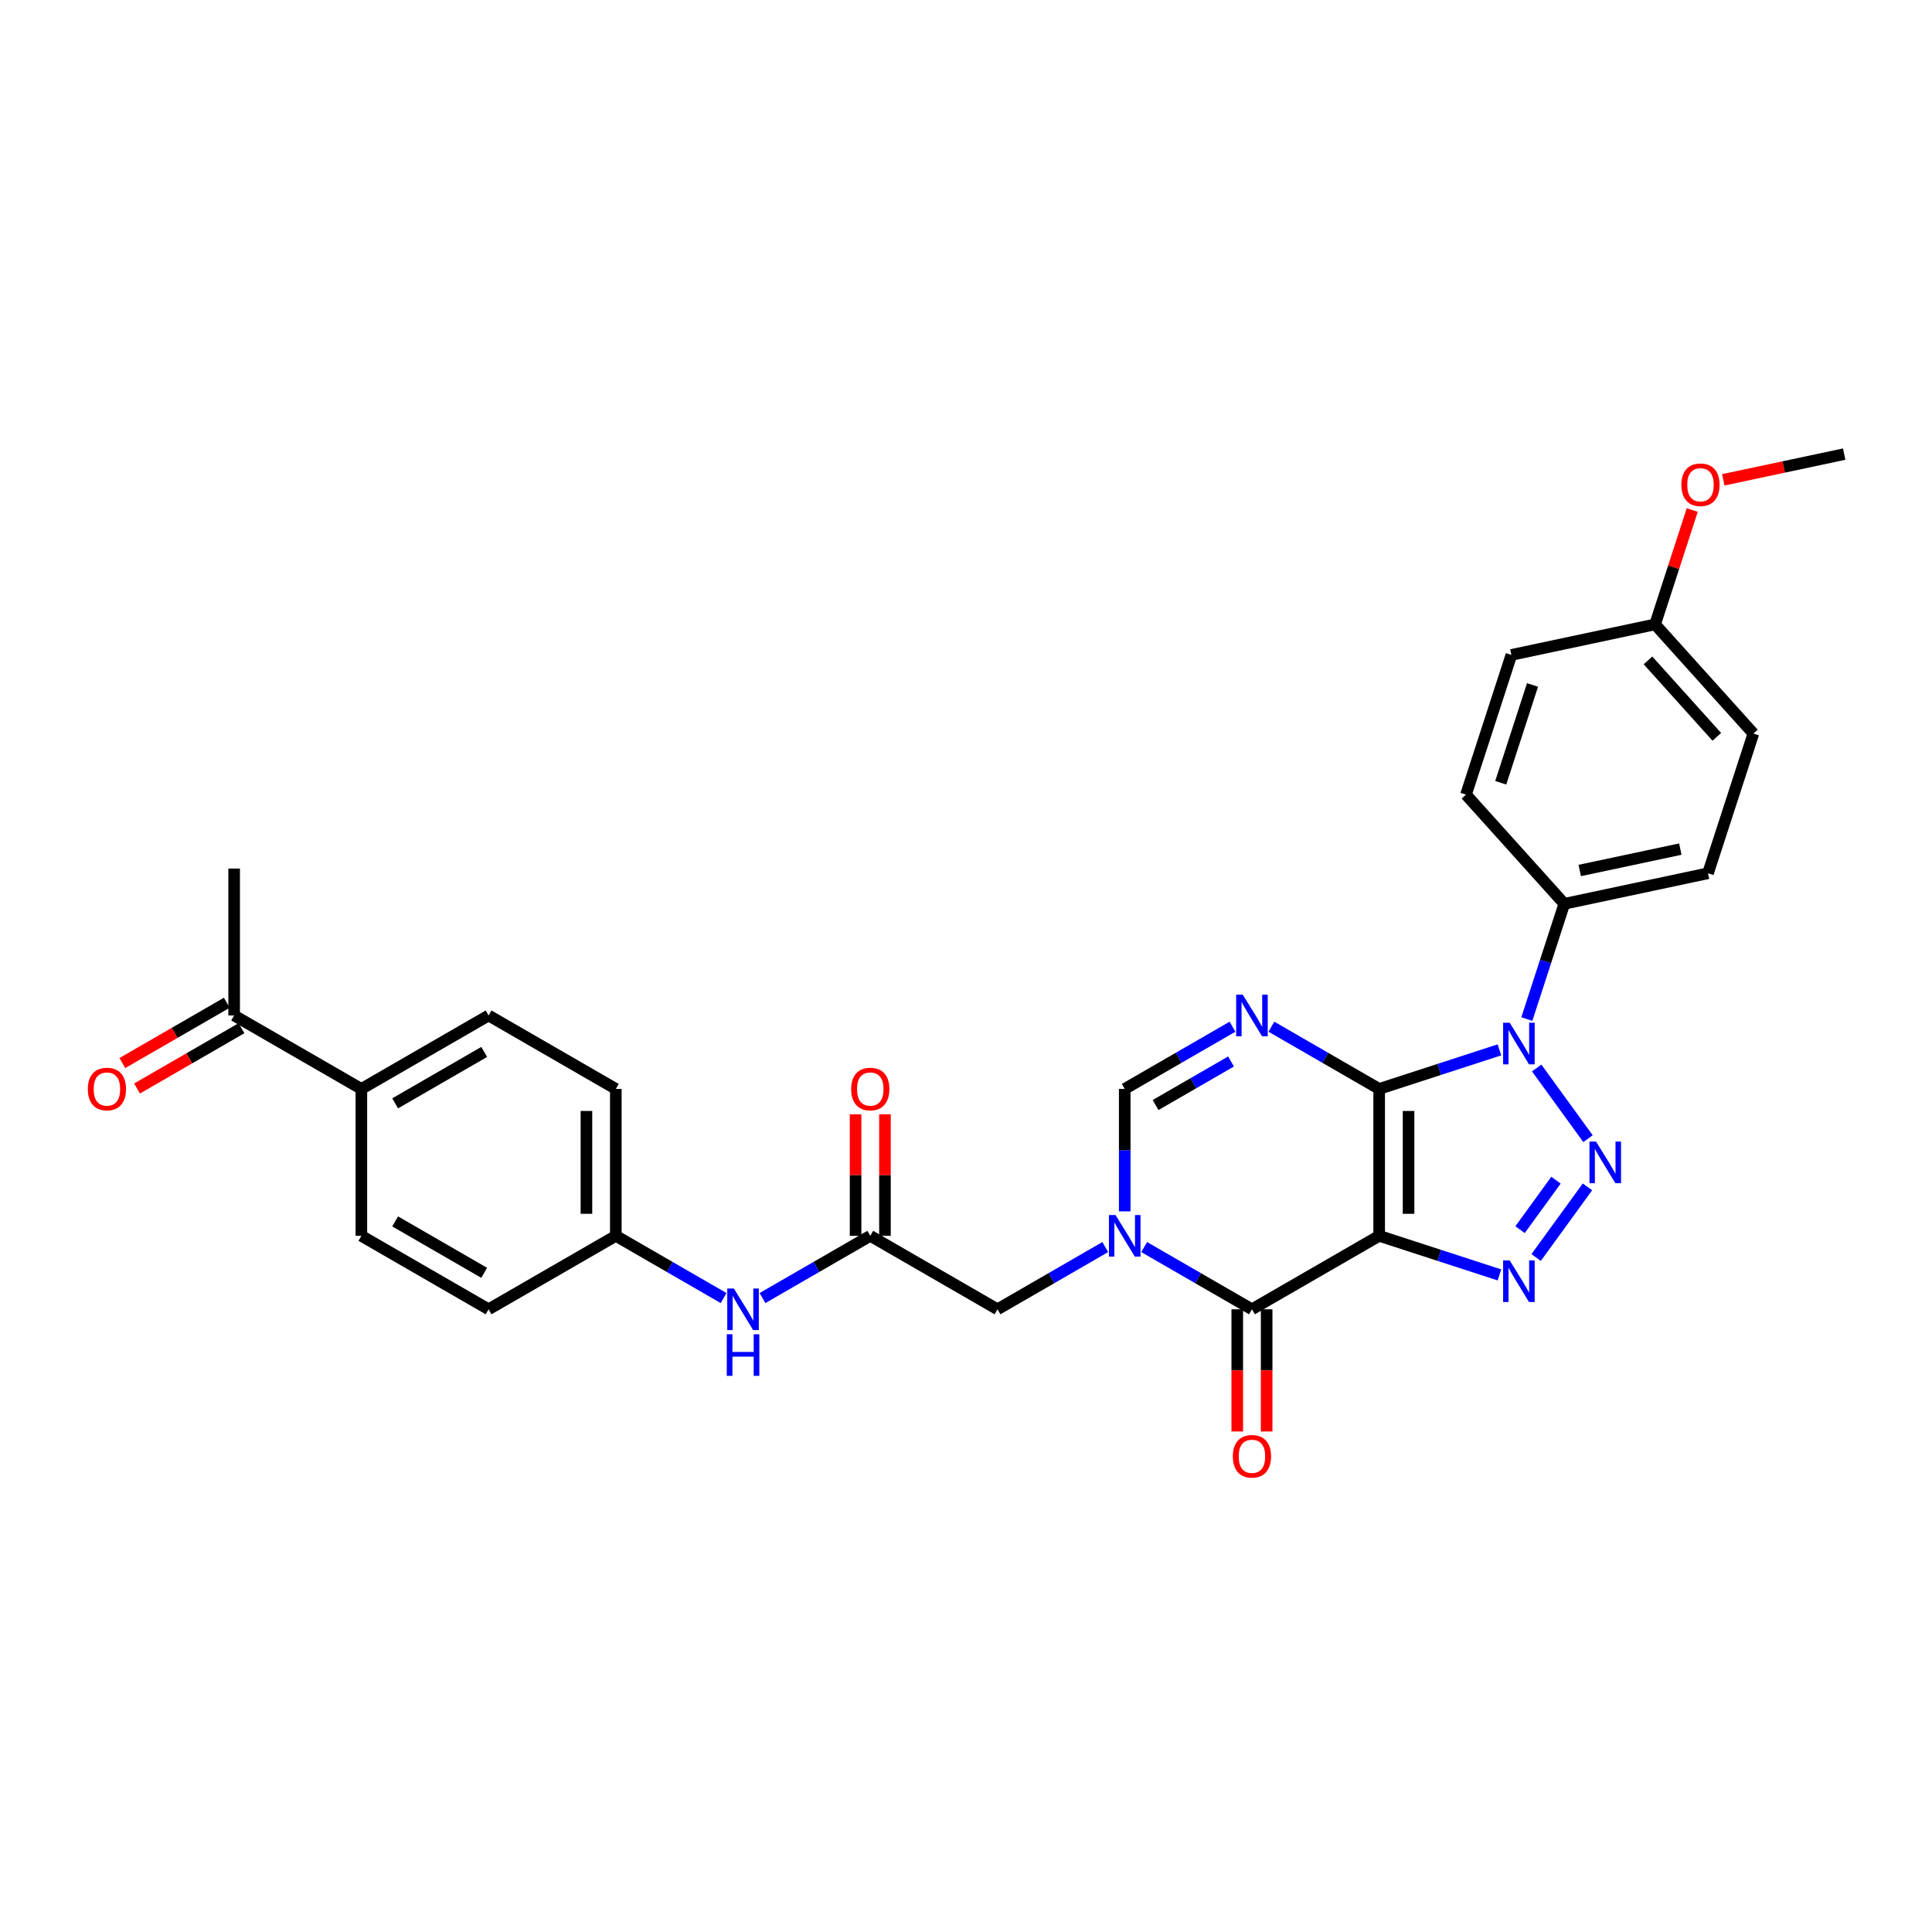 <?xml version='1.0' encoding='iso-8859-1'?>
<svg version='1.1' baseProfile='full'
              xmlns='http://www.w3.org/2000/svg'
                      xmlns:rdkit='http://www.rdkit.org/xml'
                      xmlns:xlink='http://www.w3.org/1999/xlink'
                  xml:space='preserve'
width='1000px' height='1000px' viewBox='0 0 1000 1000'>
<!-- END OF HEADER -->
<rect style='opacity:1.0;fill:#FFFFFF;stroke:none' width='1000' height='1000' x='0' y='0'> </rect>
<path class='bond-0' d='M 713.86,563.628 L 713.86,639.667' style='fill:none;fill-rule:evenodd;stroke:#000000;stroke-width:6px;stroke-linecap:butt;stroke-linejoin:miter;stroke-opacity:1' />
<path class='bond-0' d='M 729.068,575.034 L 729.068,628.262' style='fill:none;fill-rule:evenodd;stroke:#000000;stroke-width:6px;stroke-linecap:butt;stroke-linejoin:miter;stroke-opacity:1' />
<path class='bond-1' d='M 713.86,563.628 L 744.985,553.515' style='fill:none;fill-rule:evenodd;stroke:#000000;stroke-width:6px;stroke-linecap:butt;stroke-linejoin:miter;stroke-opacity:1' />
<path class='bond-1' d='M 744.985,553.515 L 776.11,543.402' style='fill:none;fill-rule:evenodd;stroke:#0000FF;stroke-width:6px;stroke-linecap:butt;stroke-linejoin:miter;stroke-opacity:1' />
<path class='bond-4' d='M 713.86,563.628 L 685.968,547.524' style='fill:none;fill-rule:evenodd;stroke:#000000;stroke-width:6px;stroke-linecap:butt;stroke-linejoin:miter;stroke-opacity:1' />
<path class='bond-4' d='M 685.968,547.524 L 658.076,531.421' style='fill:none;fill-rule:evenodd;stroke:#0000FF;stroke-width:6px;stroke-linecap:butt;stroke-linejoin:miter;stroke-opacity:1' />
<path class='bond-3' d='M 713.86,639.667 L 744.985,649.781' style='fill:none;fill-rule:evenodd;stroke:#000000;stroke-width:6px;stroke-linecap:butt;stroke-linejoin:miter;stroke-opacity:1' />
<path class='bond-3' d='M 744.985,649.781 L 776.11,659.894' style='fill:none;fill-rule:evenodd;stroke:#0000FF;stroke-width:6px;stroke-linecap:butt;stroke-linejoin:miter;stroke-opacity:1' />
<path class='bond-5' d='M 713.86,639.667 L 648.008,677.687' style='fill:none;fill-rule:evenodd;stroke:#000000;stroke-width:6px;stroke-linecap:butt;stroke-linejoin:miter;stroke-opacity:1' />
<path class='bond-2' d='M 795.382,552.799 L 821.953,589.371' style='fill:none;fill-rule:evenodd;stroke:#0000FF;stroke-width:6px;stroke-linecap:butt;stroke-linejoin:miter;stroke-opacity:1' />
<path class='bond-10' d='M 790.294,527.462 L 799.985,497.638' style='fill:none;fill-rule:evenodd;stroke:#0000FF;stroke-width:6px;stroke-linecap:butt;stroke-linejoin:miter;stroke-opacity:1' />
<path class='bond-10' d='M 799.985,497.638 L 809.675,467.813' style='fill:none;fill-rule:evenodd;stroke:#000000;stroke-width:6px;stroke-linecap:butt;stroke-linejoin:miter;stroke-opacity:1' />
<path class='bond-30' d='M 821.669,614.316 L 795.097,650.888' style='fill:none;fill-rule:evenodd;stroke:#0000FF;stroke-width:6px;stroke-linecap:butt;stroke-linejoin:miter;stroke-opacity:1' />
<path class='bond-30' d='M 805.38,610.863 L 786.78,636.463' style='fill:none;fill-rule:evenodd;stroke:#0000FF;stroke-width:6px;stroke-linecap:butt;stroke-linejoin:miter;stroke-opacity:1' />
<path class='bond-7' d='M 637.94,531.421 L 610.048,547.524' style='fill:none;fill-rule:evenodd;stroke:#0000FF;stroke-width:6px;stroke-linecap:butt;stroke-linejoin:miter;stroke-opacity:1' />
<path class='bond-7' d='M 610.048,547.524 L 582.156,563.628' style='fill:none;fill-rule:evenodd;stroke:#000000;stroke-width:6px;stroke-linecap:butt;stroke-linejoin:miter;stroke-opacity:1' />
<path class='bond-7' d='M 637.177,549.422 L 617.652,560.695' style='fill:none;fill-rule:evenodd;stroke:#0000FF;stroke-width:6px;stroke-linecap:butt;stroke-linejoin:miter;stroke-opacity:1' />
<path class='bond-7' d='M 617.652,560.695 L 598.128,571.967' style='fill:none;fill-rule:evenodd;stroke:#000000;stroke-width:6px;stroke-linecap:butt;stroke-linejoin:miter;stroke-opacity:1' />
<path class='bond-12' d='M 640.404,677.687 L 640.404,709.312' style='fill:none;fill-rule:evenodd;stroke:#000000;stroke-width:6px;stroke-linecap:butt;stroke-linejoin:miter;stroke-opacity:1' />
<path class='bond-12' d='M 640.404,709.312 L 640.404,740.937' style='fill:none;fill-rule:evenodd;stroke:#FF0000;stroke-width:6px;stroke-linecap:butt;stroke-linejoin:miter;stroke-opacity:1' />
<path class='bond-12' d='M 655.612,677.687 L 655.612,709.312' style='fill:none;fill-rule:evenodd;stroke:#000000;stroke-width:6px;stroke-linecap:butt;stroke-linejoin:miter;stroke-opacity:1' />
<path class='bond-12' d='M 655.612,709.312 L 655.612,740.937' style='fill:none;fill-rule:evenodd;stroke:#FF0000;stroke-width:6px;stroke-linecap:butt;stroke-linejoin:miter;stroke-opacity:1' />
<path class='bond-31' d='M 648.008,677.687 L 620.116,661.584' style='fill:none;fill-rule:evenodd;stroke:#000000;stroke-width:6px;stroke-linecap:butt;stroke-linejoin:miter;stroke-opacity:1' />
<path class='bond-31' d='M 620.116,661.584 L 592.224,645.48' style='fill:none;fill-rule:evenodd;stroke:#0000FF;stroke-width:6px;stroke-linecap:butt;stroke-linejoin:miter;stroke-opacity:1' />
<path class='bond-6' d='M 582.156,626.999 L 582.156,595.314' style='fill:none;fill-rule:evenodd;stroke:#0000FF;stroke-width:6px;stroke-linecap:butt;stroke-linejoin:miter;stroke-opacity:1' />
<path class='bond-6' d='M 582.156,595.314 L 582.156,563.628' style='fill:none;fill-rule:evenodd;stroke:#000000;stroke-width:6px;stroke-linecap:butt;stroke-linejoin:miter;stroke-opacity:1' />
<path class='bond-9' d='M 572.088,645.48 L 544.196,661.584' style='fill:none;fill-rule:evenodd;stroke:#0000FF;stroke-width:6px;stroke-linecap:butt;stroke-linejoin:miter;stroke-opacity:1' />
<path class='bond-9' d='M 544.196,661.584 L 516.304,677.687' style='fill:none;fill-rule:evenodd;stroke:#000000;stroke-width:6px;stroke-linecap:butt;stroke-linejoin:miter;stroke-opacity:1' />
<path class='bond-8' d='M 450.452,639.667 L 516.304,677.687' style='fill:none;fill-rule:evenodd;stroke:#000000;stroke-width:6px;stroke-linecap:butt;stroke-linejoin:miter;stroke-opacity:1' />
<path class='bond-11' d='M 450.452,639.667 L 422.56,655.771' style='fill:none;fill-rule:evenodd;stroke:#000000;stroke-width:6px;stroke-linecap:butt;stroke-linejoin:miter;stroke-opacity:1' />
<path class='bond-11' d='M 422.56,655.771 L 394.667,671.875' style='fill:none;fill-rule:evenodd;stroke:#0000FF;stroke-width:6px;stroke-linecap:butt;stroke-linejoin:miter;stroke-opacity:1' />
<path class='bond-15' d='M 458.056,639.667 L 458.056,608.21' style='fill:none;fill-rule:evenodd;stroke:#000000;stroke-width:6px;stroke-linecap:butt;stroke-linejoin:miter;stroke-opacity:1' />
<path class='bond-15' d='M 458.056,608.21 L 458.056,576.752' style='fill:none;fill-rule:evenodd;stroke:#FF0000;stroke-width:6px;stroke-linecap:butt;stroke-linejoin:miter;stroke-opacity:1' />
<path class='bond-15' d='M 442.848,639.667 L 442.848,608.21' style='fill:none;fill-rule:evenodd;stroke:#000000;stroke-width:6px;stroke-linecap:butt;stroke-linejoin:miter;stroke-opacity:1' />
<path class='bond-15' d='M 442.848,608.21 L 442.848,576.752' style='fill:none;fill-rule:evenodd;stroke:#FF0000;stroke-width:6px;stroke-linecap:butt;stroke-linejoin:miter;stroke-opacity:1' />
<path class='bond-17' d='M 809.675,467.813 L 884.053,452.003' style='fill:none;fill-rule:evenodd;stroke:#000000;stroke-width:6px;stroke-linecap:butt;stroke-linejoin:miter;stroke-opacity:1' />
<path class='bond-17' d='M 817.67,450.566 L 869.735,439.499' style='fill:none;fill-rule:evenodd;stroke:#000000;stroke-width:6px;stroke-linecap:butt;stroke-linejoin:miter;stroke-opacity:1' />
<path class='bond-18' d='M 809.675,467.813 L 758.795,411.305' style='fill:none;fill-rule:evenodd;stroke:#000000;stroke-width:6px;stroke-linecap:butt;stroke-linejoin:miter;stroke-opacity:1' />
<path class='bond-21' d='M 374.532,671.875 L 346.64,655.771' style='fill:none;fill-rule:evenodd;stroke:#0000FF;stroke-width:6px;stroke-linecap:butt;stroke-linejoin:miter;stroke-opacity:1' />
<path class='bond-21' d='M 346.64,655.771 L 318.748,639.667' style='fill:none;fill-rule:evenodd;stroke:#000000;stroke-width:6px;stroke-linecap:butt;stroke-linejoin:miter;stroke-opacity:1' />
<path class='bond-13' d='M 121.192,525.608 L 187.044,563.628' style='fill:none;fill-rule:evenodd;stroke:#000000;stroke-width:6px;stroke-linecap:butt;stroke-linejoin:miter;stroke-opacity:1' />
<path class='bond-16' d='M 117.39,519.023 L 90.357,534.631' style='fill:none;fill-rule:evenodd;stroke:#000000;stroke-width:6px;stroke-linecap:butt;stroke-linejoin:miter;stroke-opacity:1' />
<path class='bond-16' d='M 90.357,534.631 L 63.324,550.238' style='fill:none;fill-rule:evenodd;stroke:#FF0000;stroke-width:6px;stroke-linecap:butt;stroke-linejoin:miter;stroke-opacity:1' />
<path class='bond-16' d='M 124.994,532.194 L 97.961,547.801' style='fill:none;fill-rule:evenodd;stroke:#000000;stroke-width:6px;stroke-linecap:butt;stroke-linejoin:miter;stroke-opacity:1' />
<path class='bond-16' d='M 97.961,547.801 L 70.928,563.409' style='fill:none;fill-rule:evenodd;stroke:#FF0000;stroke-width:6px;stroke-linecap:butt;stroke-linejoin:miter;stroke-opacity:1' />
<path class='bond-28' d='M 121.192,525.608 L 121.192,449.569' style='fill:none;fill-rule:evenodd;stroke:#000000;stroke-width:6px;stroke-linecap:butt;stroke-linejoin:miter;stroke-opacity:1' />
<path class='bond-14' d='M 187.044,563.628 L 252.896,525.608' style='fill:none;fill-rule:evenodd;stroke:#000000;stroke-width:6px;stroke-linecap:butt;stroke-linejoin:miter;stroke-opacity:1' />
<path class='bond-14' d='M 204.525,571.095 L 250.622,544.482' style='fill:none;fill-rule:evenodd;stroke:#000000;stroke-width:6px;stroke-linecap:butt;stroke-linejoin:miter;stroke-opacity:1' />
<path class='bond-33' d='M 187.044,563.628 L 187.044,639.667' style='fill:none;fill-rule:evenodd;stroke:#000000;stroke-width:6px;stroke-linecap:butt;stroke-linejoin:miter;stroke-opacity:1' />
<path class='bond-26' d='M 884.053,452.003 L 907.551,379.686' style='fill:none;fill-rule:evenodd;stroke:#000000;stroke-width:6px;stroke-linecap:butt;stroke-linejoin:miter;stroke-opacity:1' />
<path class='bond-25' d='M 758.795,411.305 L 782.292,338.987' style='fill:none;fill-rule:evenodd;stroke:#000000;stroke-width:6px;stroke-linecap:butt;stroke-linejoin:miter;stroke-opacity:1' />
<path class='bond-25' d='M 776.783,405.156 L 793.231,354.534' style='fill:none;fill-rule:evenodd;stroke:#000000;stroke-width:6px;stroke-linecap:butt;stroke-linejoin:miter;stroke-opacity:1' />
<path class='bond-19' d='M 187.044,639.667 L 252.896,677.687' style='fill:none;fill-rule:evenodd;stroke:#000000;stroke-width:6px;stroke-linecap:butt;stroke-linejoin:miter;stroke-opacity:1' />
<path class='bond-19' d='M 204.525,632.2 L 250.622,658.814' style='fill:none;fill-rule:evenodd;stroke:#000000;stroke-width:6px;stroke-linecap:butt;stroke-linejoin:miter;stroke-opacity:1' />
<path class='bond-20' d='M 252.896,525.608 L 318.748,563.628' style='fill:none;fill-rule:evenodd;stroke:#000000;stroke-width:6px;stroke-linecap:butt;stroke-linejoin:miter;stroke-opacity:1' />
<path class='bond-23' d='M 318.748,639.667 L 252.896,677.687' style='fill:none;fill-rule:evenodd;stroke:#000000;stroke-width:6px;stroke-linecap:butt;stroke-linejoin:miter;stroke-opacity:1' />
<path class='bond-24' d='M 318.748,639.667 L 318.748,563.628' style='fill:none;fill-rule:evenodd;stroke:#000000;stroke-width:6px;stroke-linecap:butt;stroke-linejoin:miter;stroke-opacity:1' />
<path class='bond-24' d='M 303.54,628.262 L 303.54,575.034' style='fill:none;fill-rule:evenodd;stroke:#000000;stroke-width:6px;stroke-linecap:butt;stroke-linejoin:miter;stroke-opacity:1' />
<path class='bond-22' d='M 856.67,323.177 L 782.292,338.987' style='fill:none;fill-rule:evenodd;stroke:#000000;stroke-width:6px;stroke-linecap:butt;stroke-linejoin:miter;stroke-opacity:1' />
<path class='bond-27' d='M 856.67,323.177 L 866.287,293.581' style='fill:none;fill-rule:evenodd;stroke:#000000;stroke-width:6px;stroke-linecap:butt;stroke-linejoin:miter;stroke-opacity:1' />
<path class='bond-27' d='M 866.287,293.581 L 875.903,263.984' style='fill:none;fill-rule:evenodd;stroke:#FF0000;stroke-width:6px;stroke-linecap:butt;stroke-linejoin:miter;stroke-opacity:1' />
<path class='bond-32' d='M 856.67,323.177 L 907.551,379.686' style='fill:none;fill-rule:evenodd;stroke:#000000;stroke-width:6px;stroke-linecap:butt;stroke-linejoin:miter;stroke-opacity:1' />
<path class='bond-32' d='M 853.001,341.83 L 888.617,381.385' style='fill:none;fill-rule:evenodd;stroke:#000000;stroke-width:6px;stroke-linecap:butt;stroke-linejoin:miter;stroke-opacity:1' />
<path class='bond-29' d='M 891.954,248.354 L 923.25,241.702' style='fill:none;fill-rule:evenodd;stroke:#FF0000;stroke-width:6px;stroke-linecap:butt;stroke-linejoin:miter;stroke-opacity:1' />
<path class='bond-29' d='M 923.25,241.702 L 954.545,235.05' style='fill:none;fill-rule:evenodd;stroke:#000000;stroke-width:6px;stroke-linecap:butt;stroke-linejoin:miter;stroke-opacity:1' />
<path  class='atom-2' d='M 781.418 529.363
L 788.474 540.769
Q 789.174 541.895, 790.299 543.933
Q 791.425 545.97, 791.485 546.092
L 791.485 529.363
L 794.344 529.363
L 794.344 550.898
L 791.394 550.898
L 783.821 538.427
Q 782.939 536.967, 781.996 535.294
Q 781.083 533.622, 780.809 533.105
L 780.809 550.898
L 778.011 550.898
L 778.011 529.363
L 781.418 529.363
' fill='#0000FF'/>
<path  class='atom-3' d='M 826.113 590.881
L 833.169 602.286
Q 833.869 603.412, 834.994 605.45
Q 836.119 607.488, 836.18 607.609
L 836.18 590.881
L 839.039 590.881
L 839.039 612.415
L 836.089 612.415
L 828.515 599.944
Q 827.633 598.484, 826.691 596.812
Q 825.778 595.139, 825.504 594.622
L 825.504 612.415
L 822.706 612.415
L 822.706 590.881
L 826.113 590.881
' fill='#0000FF'/>
<path  class='atom-4' d='M 781.418 652.398
L 788.474 663.804
Q 789.174 664.929, 790.299 666.967
Q 791.425 669.005, 791.485 669.126
L 791.485 652.398
L 794.344 652.398
L 794.344 673.932
L 791.394 673.932
L 783.821 661.462
Q 782.939 660.002, 781.996 658.329
Q 781.083 656.656, 780.809 656.139
L 780.809 673.932
L 778.011 673.932
L 778.011 652.398
L 781.418 652.398
' fill='#0000FF'/>
<path  class='atom-5' d='M 643.248 514.841
L 650.304 526.247
Q 651.004 527.372, 652.129 529.41
Q 653.255 531.448, 653.316 531.57
L 653.316 514.841
L 656.175 514.841
L 656.175 536.376
L 653.224 536.376
L 645.651 523.905
Q 644.769 522.445, 643.826 520.772
Q 642.913 519.099, 642.64 518.582
L 642.64 536.376
L 639.841 536.376
L 639.841 514.841
L 643.248 514.841
' fill='#0000FF'/>
<path  class='atom-7' d='M 577.396 628.9
L 584.452 640.306
Q 585.152 641.432, 586.277 643.469
Q 587.403 645.507, 587.464 645.629
L 587.464 628.9
L 590.323 628.9
L 590.323 650.435
L 587.372 650.435
L 579.799 637.964
Q 578.917 636.504, 577.974 634.831
Q 577.061 633.158, 576.788 632.641
L 576.788 650.435
L 573.989 650.435
L 573.989 628.9
L 577.396 628.9
' fill='#0000FF'/>
<path  class='atom-12' d='M 379.84 666.92
L 386.896 678.326
Q 387.596 679.451, 388.721 681.489
Q 389.847 683.527, 389.907 683.649
L 389.907 666.92
L 392.767 666.92
L 392.767 688.454
L 389.816 688.454
L 382.243 675.984
Q 381.361 674.524, 380.418 672.851
Q 379.505 671.178, 379.232 670.661
L 379.232 688.454
L 376.433 688.454
L 376.433 666.92
L 379.84 666.92
' fill='#0000FF'/>
<path  class='atom-12' d='M 376.175 690.608
L 379.095 690.608
L 379.095 699.763
L 390.105 699.763
L 390.105 690.608
L 393.025 690.608
L 393.025 712.142
L 390.105 712.142
L 390.105 702.196
L 379.095 702.196
L 379.095 712.142
L 376.175 712.142
L 376.175 690.608
' fill='#0000FF'/>
<path  class='atom-13' d='M 638.123 753.787
Q 638.123 748.617, 640.678 745.727
Q 643.233 742.838, 648.008 742.838
Q 652.783 742.838, 655.338 745.727
Q 657.893 748.617, 657.893 753.787
Q 657.893 759.019, 655.308 762
Q 652.722 764.95, 648.008 764.95
Q 643.263 764.95, 640.678 762
Q 638.123 759.049, 638.123 753.787
M 648.008 762.517
Q 651.293 762.517, 653.057 760.327
Q 654.852 758.106, 654.852 753.787
Q 654.852 749.56, 653.057 747.43
Q 651.293 745.271, 648.008 745.271
Q 644.723 745.271, 642.929 747.4
Q 641.165 749.529, 641.165 753.787
Q 641.165 758.137, 642.929 760.327
Q 644.723 762.517, 648.008 762.517
' fill='#FF0000'/>
<path  class='atom-16' d='M 440.567 563.689
Q 440.567 558.518, 443.122 555.629
Q 445.677 552.739, 450.452 552.739
Q 455.227 552.739, 457.782 555.629
Q 460.337 558.518, 460.337 563.689
Q 460.337 568.92, 457.752 571.901
Q 455.166 574.851, 450.452 574.851
Q 445.707 574.851, 443.122 571.901
Q 440.567 568.951, 440.567 563.689
M 450.452 572.418
Q 453.737 572.418, 455.501 570.228
Q 457.295 568.008, 457.295 563.689
Q 457.295 559.461, 455.501 557.332
Q 453.737 555.172, 450.452 555.172
Q 447.167 555.172, 445.372 557.302
Q 443.608 559.431, 443.608 563.689
Q 443.608 568.038, 445.372 570.228
Q 447.167 572.418, 450.452 572.418
' fill='#FF0000'/>
<path  class='atom-17' d='M 45.455 563.689
Q 45.455 558.518, 48.01 555.629
Q 50.564 552.739, 55.34 552.739
Q 60.115 552.739, 62.67 555.629
Q 65.225 558.518, 65.225 563.689
Q 65.225 568.92, 62.639 571.901
Q 60.054 574.851, 55.34 574.851
Q 50.595 574.851, 48.01 571.901
Q 45.455 568.951, 45.455 563.689
M 55.34 572.418
Q 58.625 572.418, 60.389 570.228
Q 62.183 568.008, 62.183 563.689
Q 62.183 559.461, 60.389 557.332
Q 58.625 555.172, 55.34 555.172
Q 52.055 555.172, 50.26 557.302
Q 48.496 559.431, 48.496 563.689
Q 48.496 568.038, 50.26 570.228
Q 52.055 572.418, 55.34 572.418
' fill='#FF0000'/>
<path  class='atom-28' d='M 870.283 250.92
Q 870.283 245.75, 872.838 242.86
Q 875.392 239.971, 880.168 239.971
Q 884.943 239.971, 887.498 242.86
Q 890.053 245.75, 890.053 250.92
Q 890.053 256.152, 887.467 259.133
Q 884.882 262.083, 880.168 262.083
Q 875.423 262.083, 872.838 259.133
Q 870.283 256.182, 870.283 250.92
M 880.168 259.65
Q 883.453 259.65, 885.217 257.46
Q 887.011 255.239, 887.011 250.92
Q 887.011 246.693, 885.217 244.563
Q 883.453 242.404, 880.168 242.404
Q 876.883 242.404, 875.088 244.533
Q 873.324 246.662, 873.324 250.92
Q 873.324 255.27, 875.088 257.46
Q 876.883 259.65, 880.168 259.65
' fill='#FF0000'/>
</svg>
